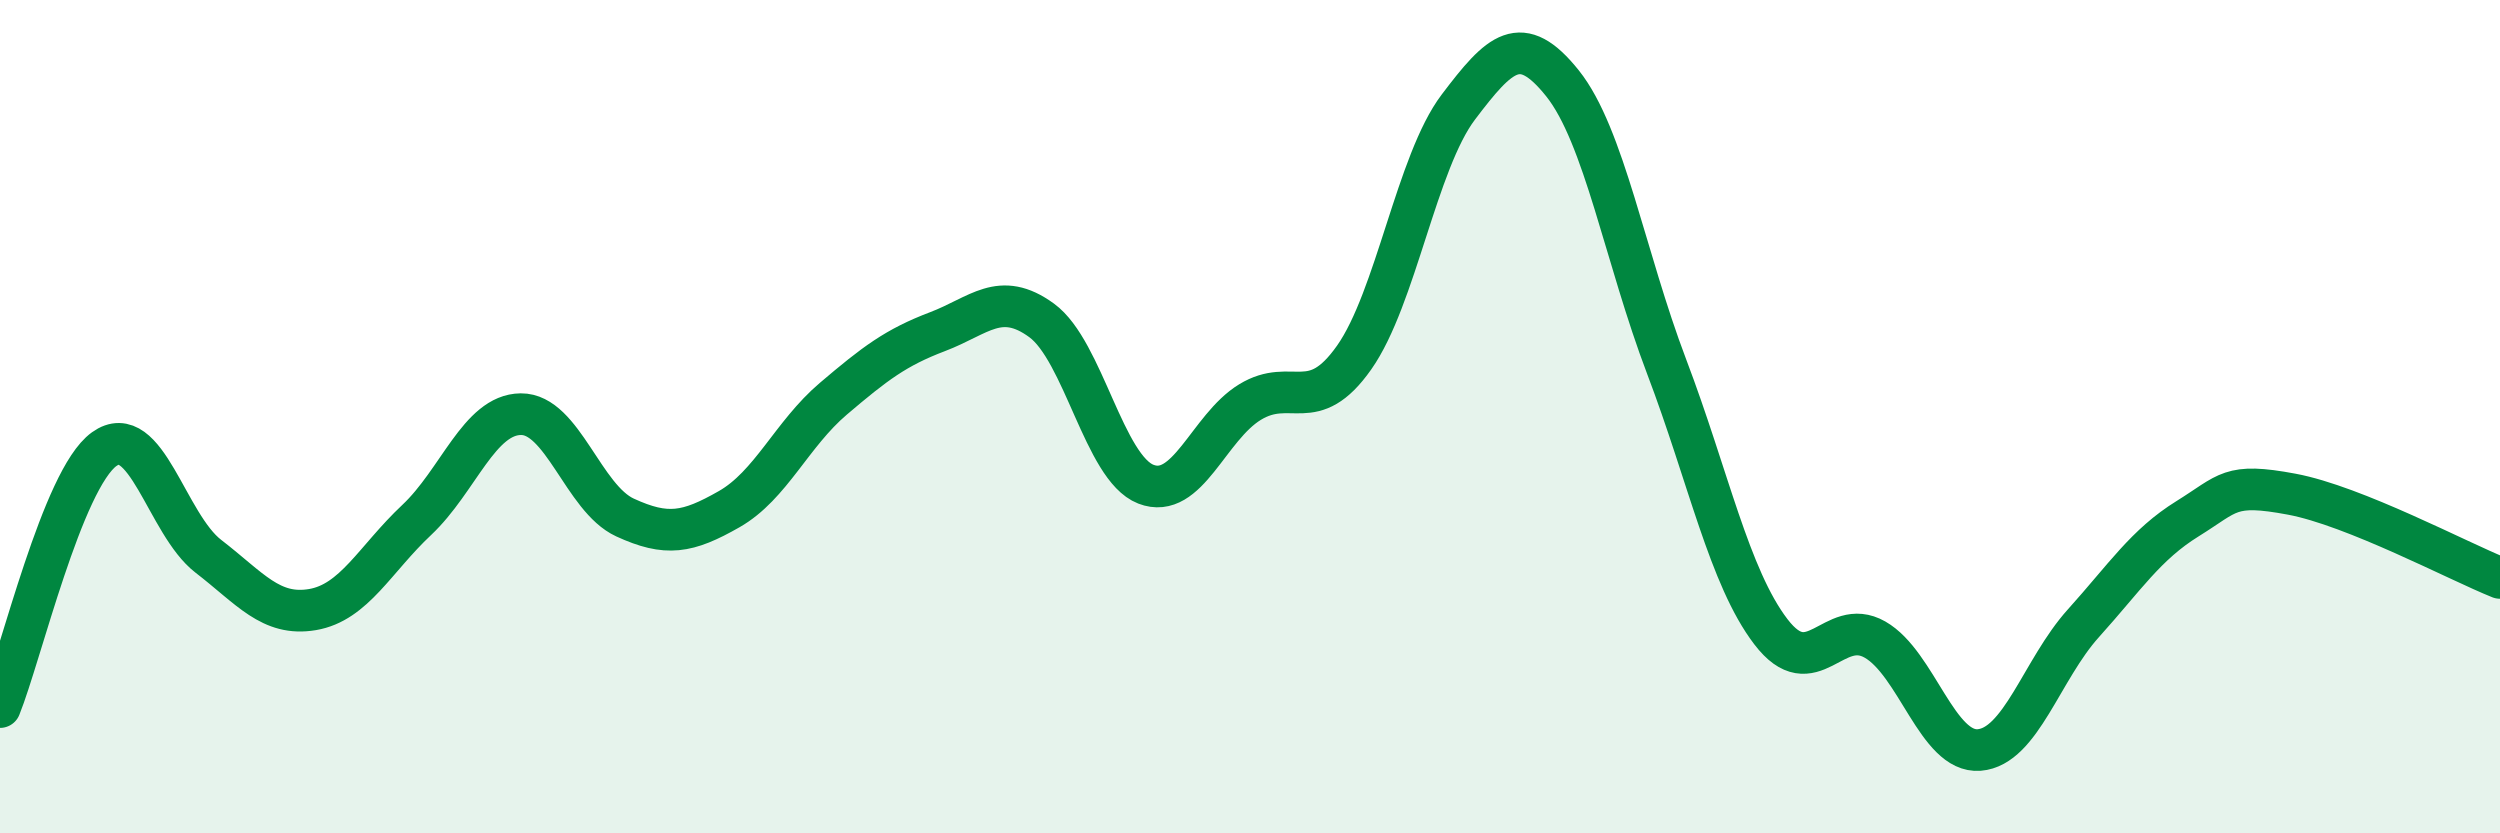 
    <svg width="60" height="20" viewBox="0 0 60 20" xmlns="http://www.w3.org/2000/svg">
      <path
        d="M 0,16.97 C 0.5,15.73 1.5,11.5 2.5,10.78 C 3.5,10.06 4,12.58 5,13.35 C 6,14.12 6.5,14.8 7.5,14.63 C 8.5,14.46 9,13.42 10,12.48 C 11,11.54 11.5,9.95 12.5,9.94 C 13.5,9.93 14,11.96 15,12.42 C 16,12.88 16.5,12.79 17.5,12.22 C 18.5,11.65 19,10.42 20,9.57 C 21,8.72 21.5,8.34 22.5,7.96 C 23.5,7.58 24,6.96 25,7.69 C 26,8.42 26.5,11.23 27.5,11.62 C 28.5,12.01 29,10.26 30,9.65 C 31,9.04 31.5,10 32.5,8.58 C 33.5,7.16 34,3.89 35,2.57 C 36,1.25 36.5,0.75 37.5,2 C 38.5,3.25 39,6.17 40,8.8 C 41,11.43 41.5,13.85 42.5,15.16 C 43.5,16.47 44,14.78 45,15.35 C 46,15.92 46.5,18.08 47.5,18 C 48.5,17.92 49,16.07 50,14.96 C 51,13.85 51.5,13.07 52.5,12.45 C 53.5,11.83 53.5,11.58 55,11.86 C 56.5,12.14 59,13.47 60,13.87L60 20L0 20Z"
        fill="#008740"
        opacity="0.1"
        stroke-linecap="round"
        stroke-linejoin="round"
      />
      <path
        d="M 0,16.97 C 0.5,15.73 1.5,11.5 2.5,10.78 C 3.5,10.06 4,12.58 5,13.35 C 6,14.12 6.5,14.8 7.5,14.63 C 8.5,14.46 9,13.42 10,12.48 C 11,11.54 11.5,9.95 12.5,9.94 C 13.5,9.93 14,11.96 15,12.42 C 16,12.88 16.5,12.79 17.5,12.22 C 18.5,11.65 19,10.42 20,9.57 C 21,8.72 21.5,8.34 22.5,7.96 C 23.5,7.58 24,6.96 25,7.69 C 26,8.42 26.5,11.23 27.5,11.62 C 28.5,12.01 29,10.26 30,9.65 C 31,9.04 31.5,10 32.5,8.58 C 33.5,7.16 34,3.89 35,2.57 C 36,1.25 36.5,0.75 37.5,2 C 38.5,3.25 39,6.17 40,8.8 C 41,11.43 41.5,13.85 42.5,15.16 C 43.5,16.47 44,14.78 45,15.35 C 46,15.92 46.5,18.08 47.5,18 C 48.5,17.92 49,16.07 50,14.96 C 51,13.85 51.5,13.07 52.5,12.45 C 53.5,11.83 53.5,11.58 55,11.86 C 56.5,12.14 59,13.47 60,13.87"
        stroke="#008740"
        stroke-width="1"
        fill="none"
        stroke-linecap="round"
        stroke-linejoin="round"
      />
    </svg>
  